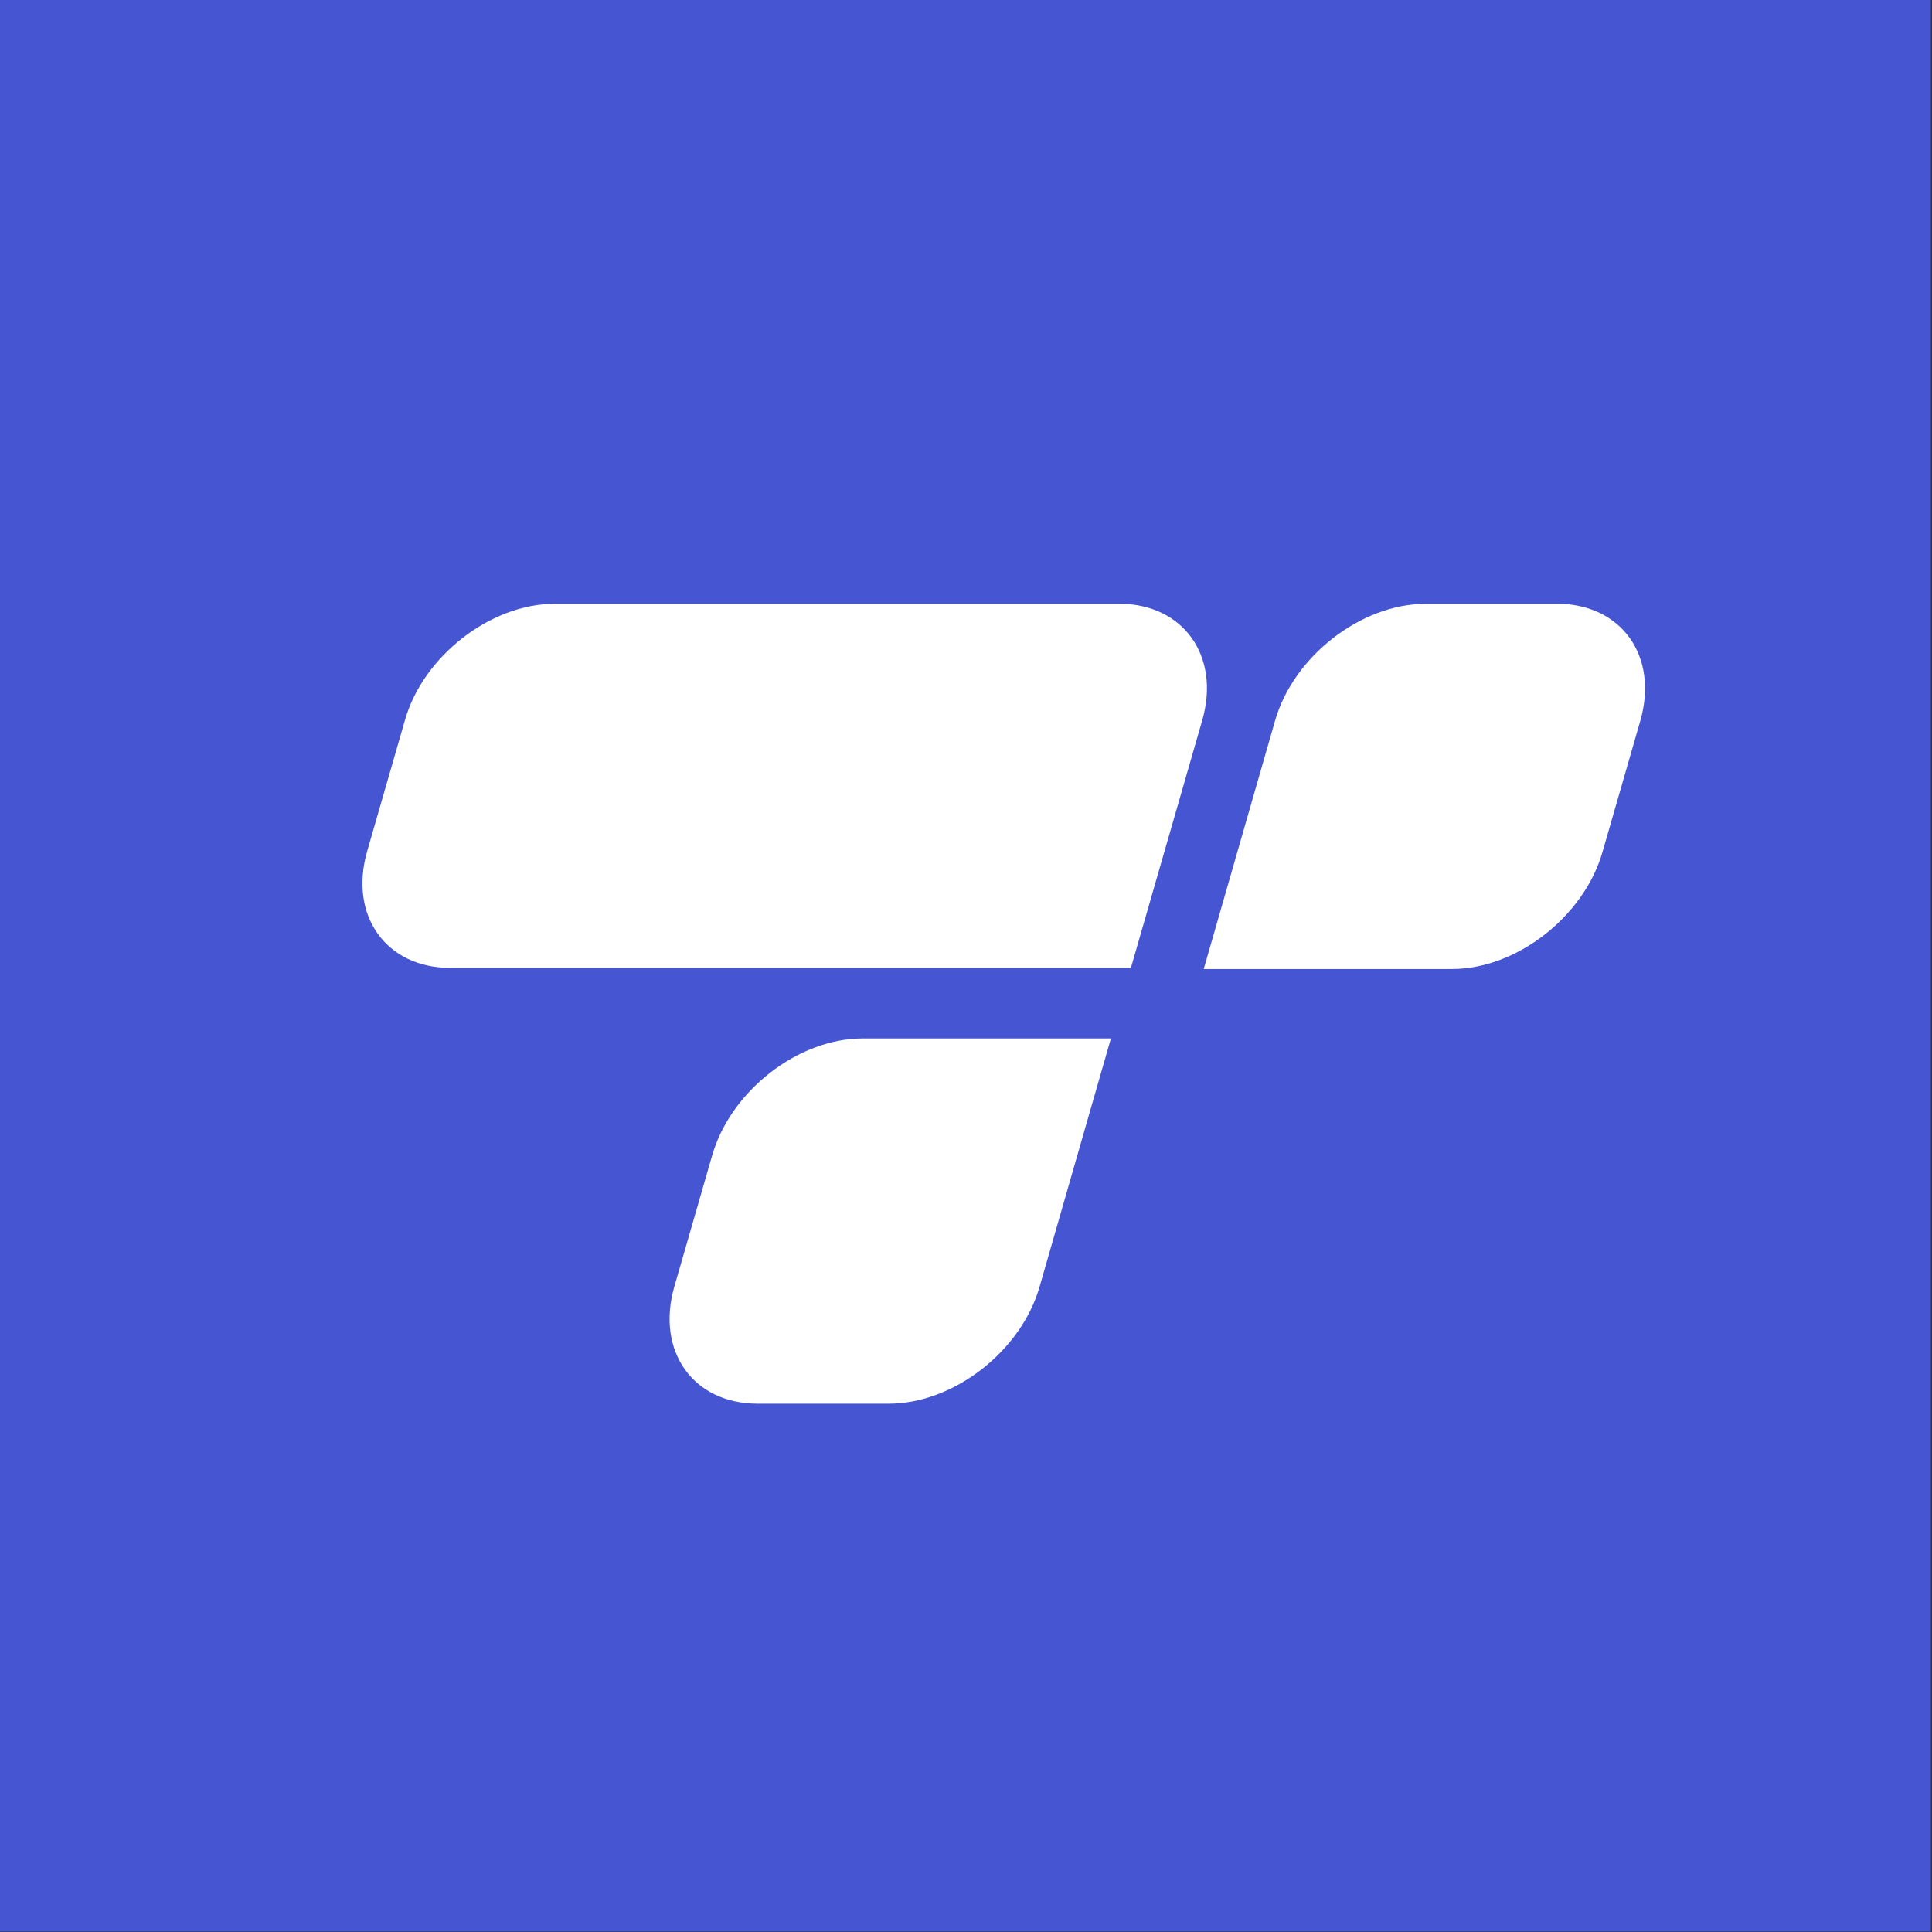 <?xml version="1.0" encoding="utf-8"?>
<!-- Generator: Adobe Illustrator 27.5.0, SVG Export Plug-In . SVG Version: 6.00 Build 0)  -->
<svg version="1.1" id="Layer_1" xmlns="http://www.w3.org/2000/svg" xmlns:xlink="http://www.w3.org/1999/xlink" x="0px" y="0px"
	 viewBox="0 0 512 512" style="enable-background:new 0 0 512 512;" xml:space="preserve">
<rect x="0" y="0" width="512" height="512" fill="#333333" stroke="none"/>
<style type="text/css">
	.st0{fill:#4655D2;}
	.st1{fill:#FFFFFF;}
</style>
<rect x="-0.3" y="-0.1" class="st0" width="512" height="512"/>
<g>
	<g>
		<path class="st1" d="M228.6,275.2h65.8L275.5,341c-4.9,17.1-22.8,31-40,31h-34.7c-17.1,0-27-13.9-22.1-31l10-34.7
			C193.6,289.1,211.5,275.2,228.6,275.2z"/>
		<path class="st1" d="M147,160h149.6c17,0,26.9,13.9,22,30.9l-18.9,65.6H119.3c-17,0-26.9-13.9-22-30.9l10-34.7
			C112.1,173.9,130,160,147,160z"/>
	</g>
	<path class="st1" d="M384.8,256.8H319l18.9-65.8c4.9-17.1,22.8-31,40-31h34.7c17.1,0,27,13.9,22.1,31l-10,34.7
		C419.8,242.9,401.9,256.8,384.8,256.8z"/>
</g>
</svg>
